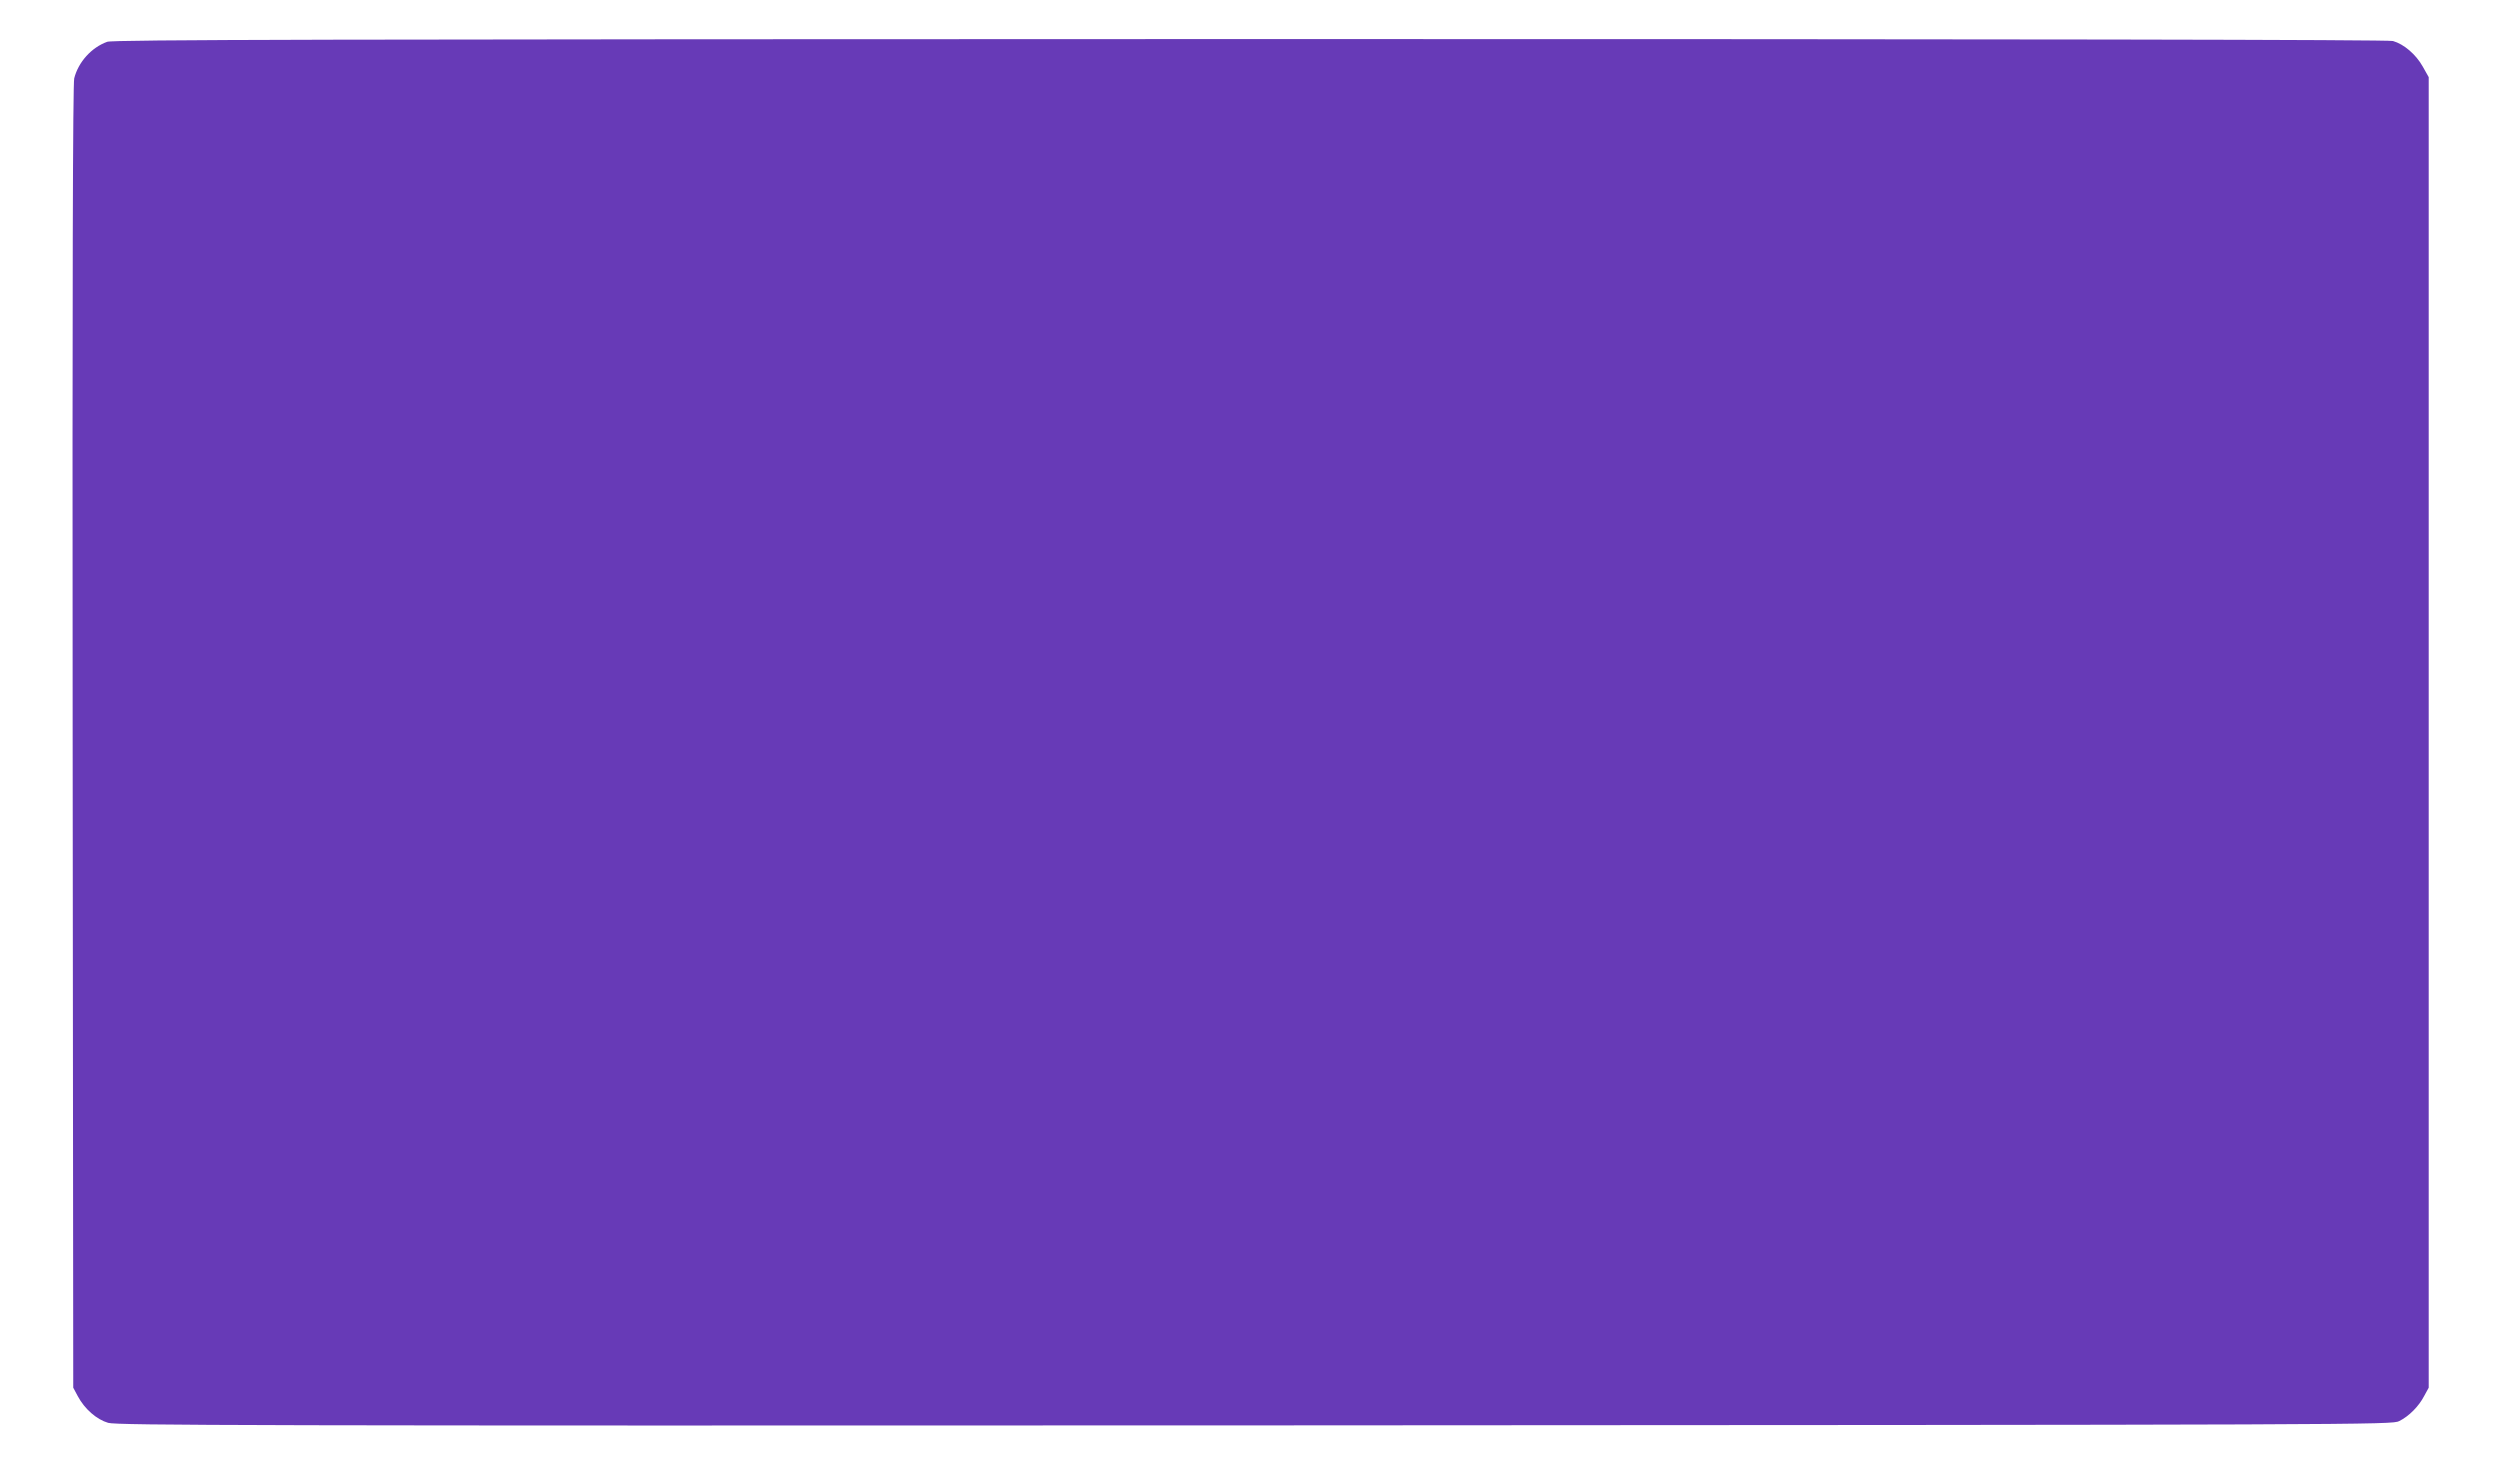 <?xml version="1.0" standalone="no"?>
<!DOCTYPE svg PUBLIC "-//W3C//DTD SVG 20010904//EN"
 "http://www.w3.org/TR/2001/REC-SVG-20010904/DTD/svg10.dtd">
<svg version="1.0" xmlns="http://www.w3.org/2000/svg"
 width="1280pt" height="753pt" viewBox="0 0 1280 753"
 preserveAspectRatio="xMidYMid meet">
<g transform="translate(0,753) scale(0.1,-0.1)"
fill="#673ab7" stroke="none">
<path d="M549 7316 c-81 -29 -148 -104 -169 -187 -7 -31 -10 -1014 -8 -3374
l3 -3330 23 -43 c35 -66 97 -120 156 -137 45 -13 734 -15 5871 -13 5734 3
5821 3 5859 22 50 25 100 75 128 129 l23 42 0 3355 0 3355 -31 55 c-35 62 -96
114 -152 130 -25 7 -1876 10 -5852 10 -4726 -1 -5822 -3 -5851 -14z"/>
</g>
</svg>
